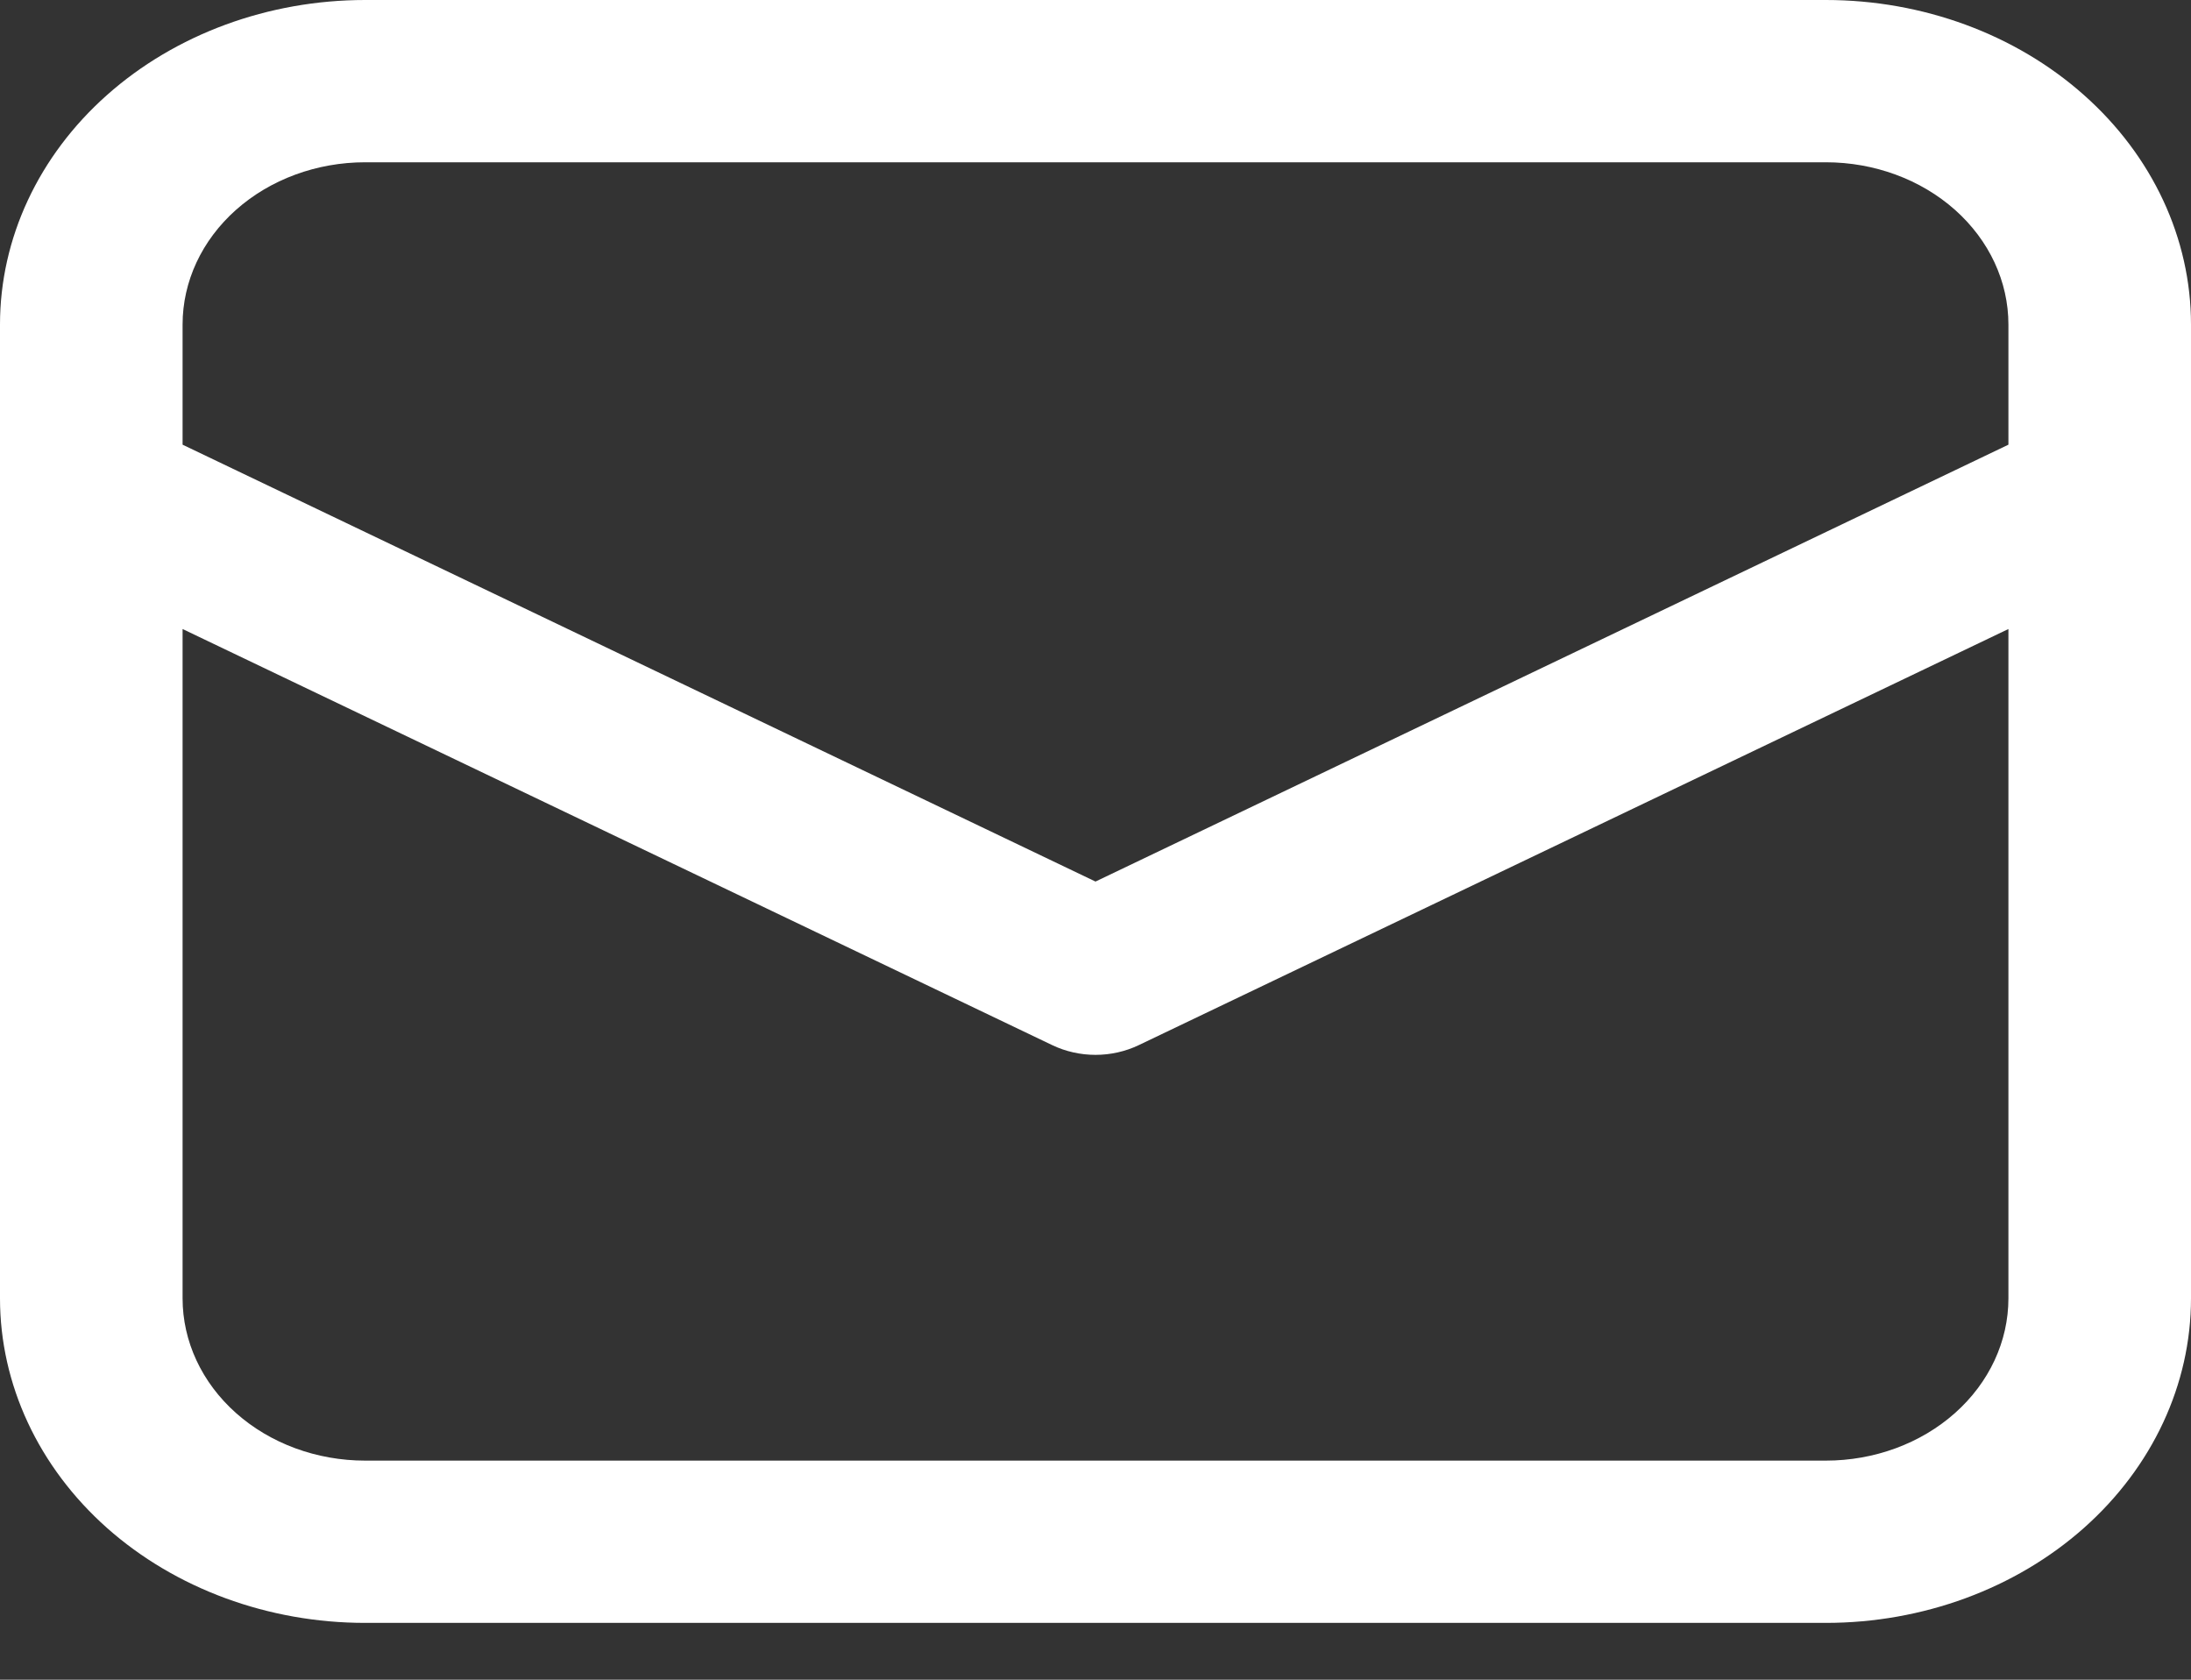 <svg width="30" height="23" viewBox="0 0 30 23" fill="none" xmlns="http://www.w3.org/2000/svg">
<rect x="0" y="0" width="30" height="23" fill="#333333" stroke="none"/>
<path d="M0 6.751V17.778C0 18.956 0.527 20.087 1.464 20.921C2.402 21.754 3.674 22.222 5 22.222H25C26.326 22.222 27.598 21.754 28.535 20.921C29.473 20.087 30 18.956 30 17.778V4.444C30 3.266 29.473 2.135 28.535 1.302C27.598 0.468 26.326 0 25 0H5C3.674 0 2.402 0.468 1.464 1.302C0.527 2.135 0 3.266 0 4.444V6.751ZM5 2.222H25C25.663 2.222 26.299 2.456 26.768 2.873C27.237 3.29 27.5 3.855 27.5 4.444V6.089L15 12.071L2.5 6.089V4.444C2.5 3.855 2.763 3.29 3.232 2.873C3.701 2.456 4.337 2.222 5 2.222ZM2.5 8.613L14.408 14.311C14.59 14.398 14.793 14.444 15 14.444C15.207 14.444 15.41 14.398 15.592 14.311L27.5 8.613V17.778C27.5 18.367 27.237 18.932 26.768 19.349C26.299 19.766 25.663 20 25 20H5C4.337 20 3.701 19.766 3.232 19.349C2.763 18.932 2.5 18.367 2.5 17.778V8.613Z" fill="white"/>
</svg>
